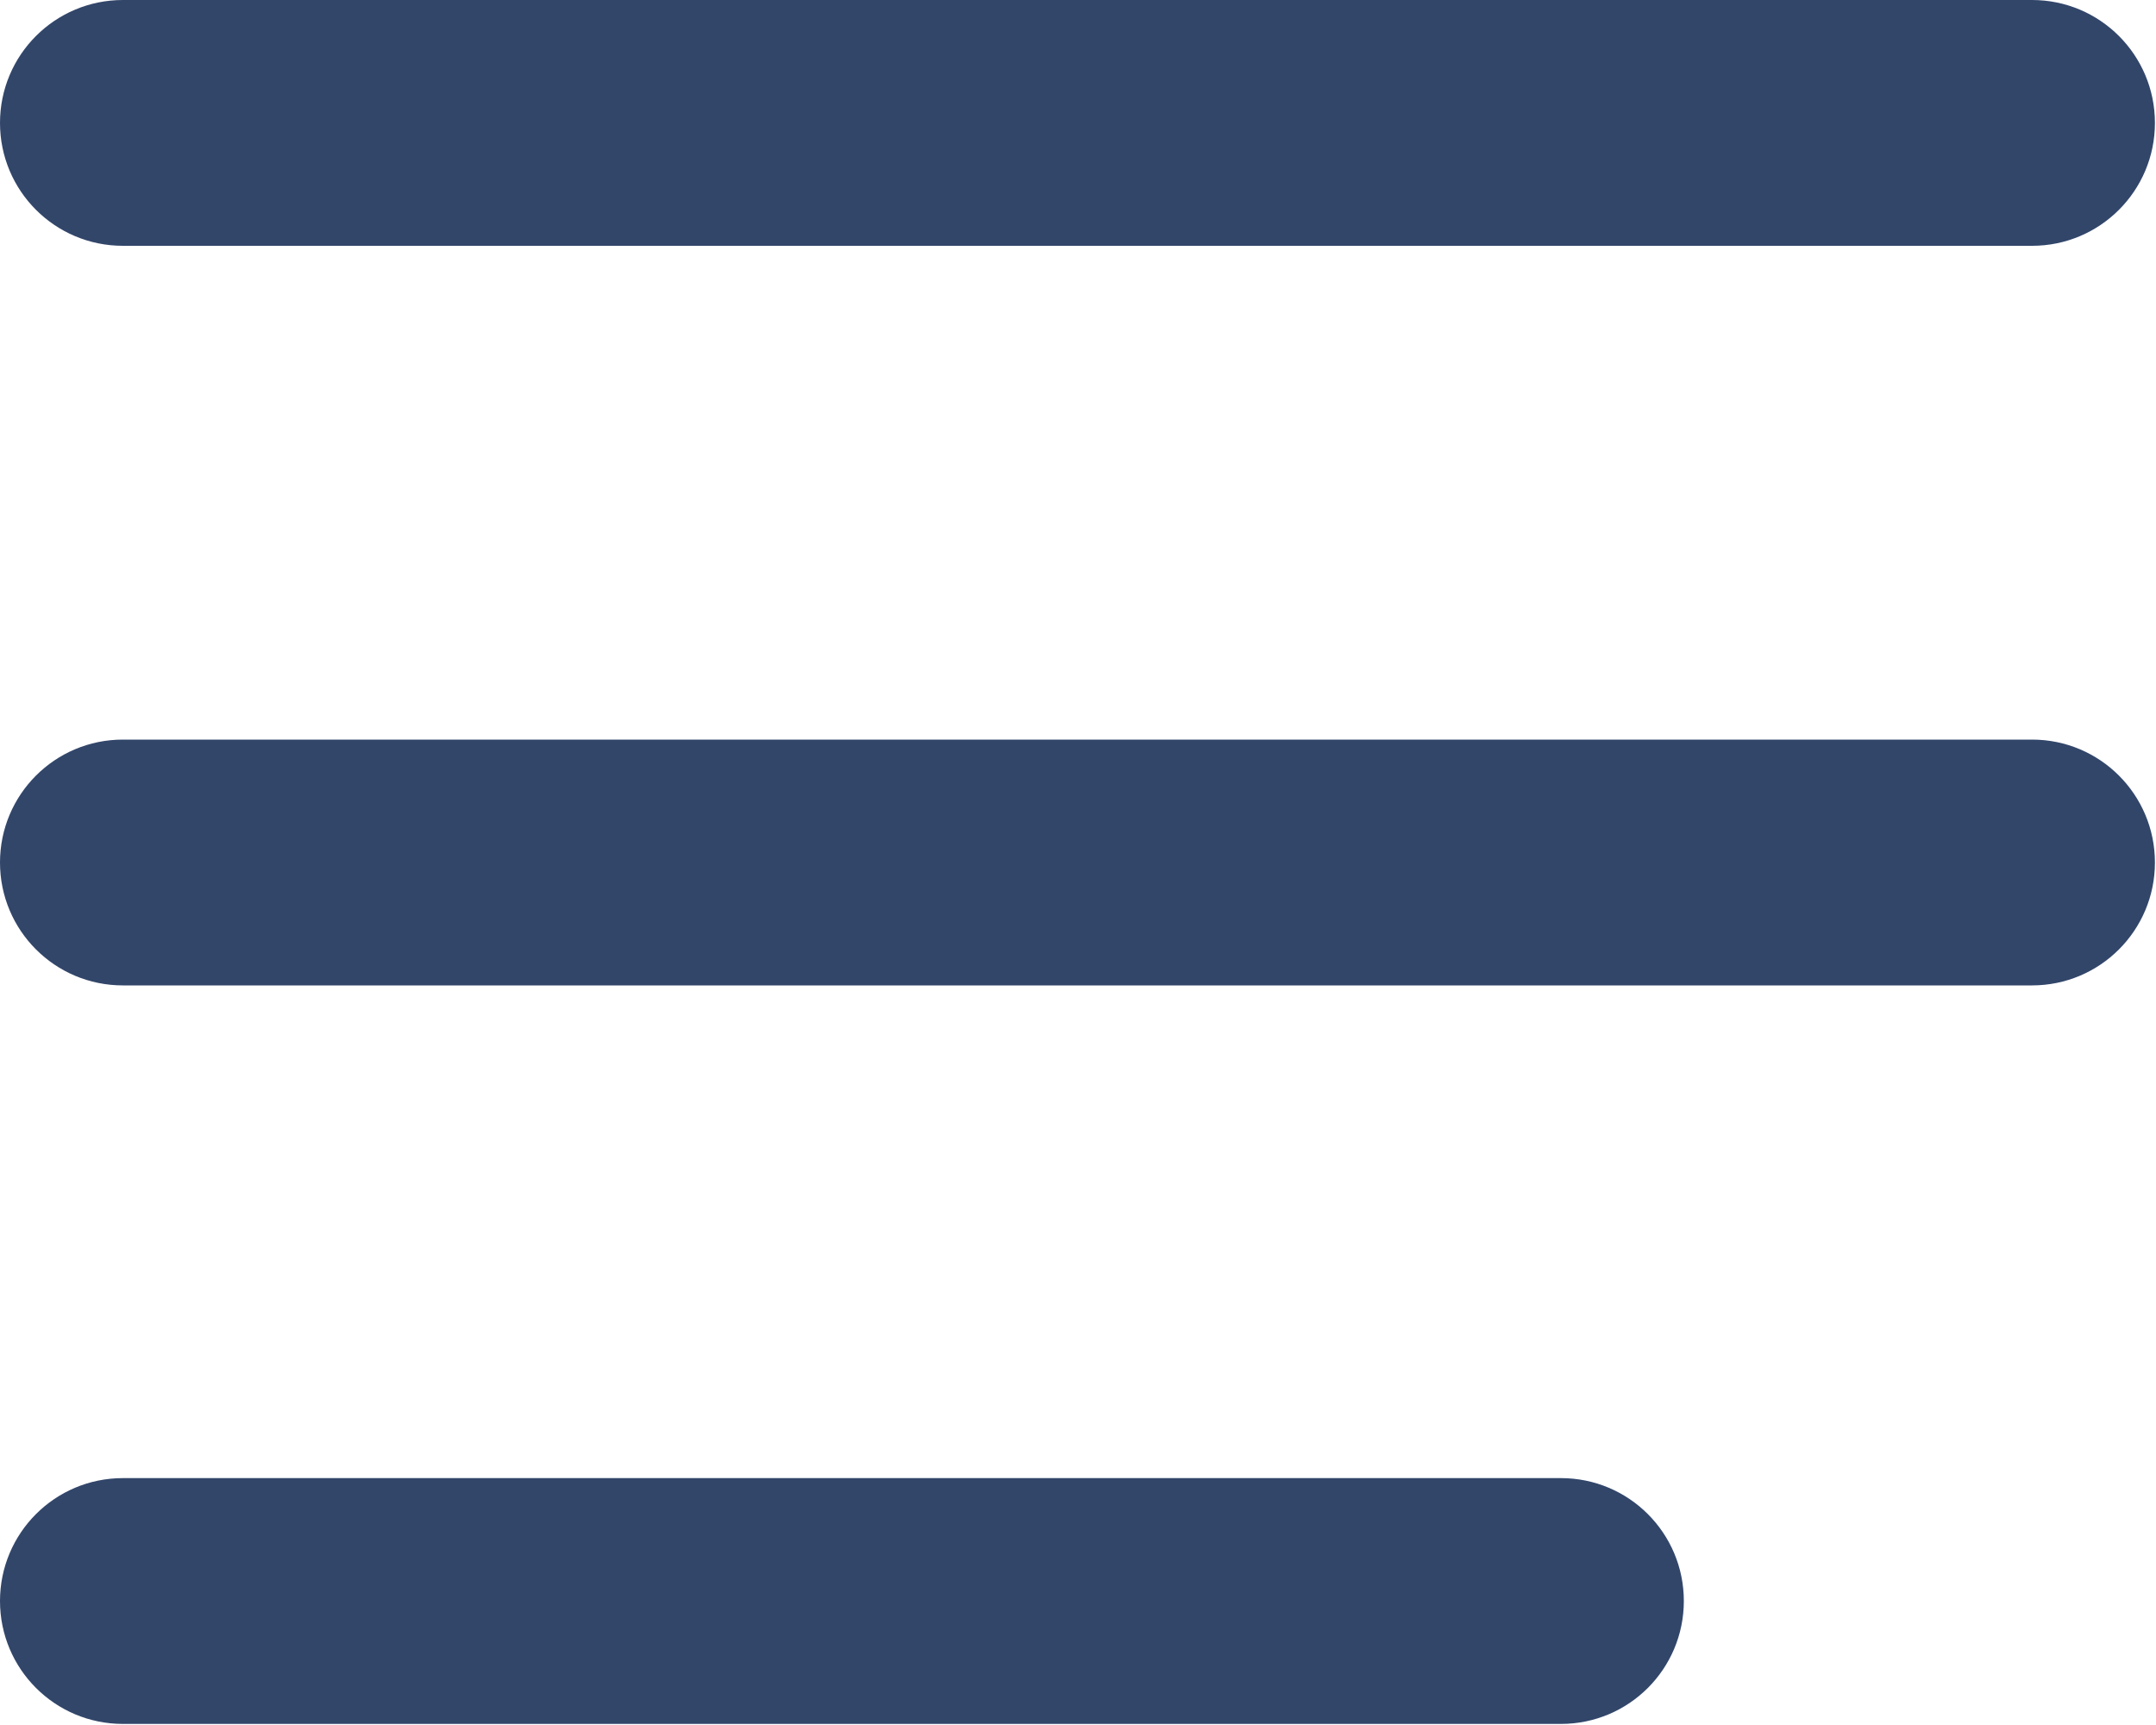 <?xml version="1.0" encoding="UTF-8"?>
<svg id="Layer_1" xmlns="http://www.w3.org/2000/svg" viewBox="0 0 20 16">
  <defs>
    <style>
      .cls-1 {
        fill: #32466a;
      }
    </style>
  </defs>
  <path class="cls-1" d="M1.14,0C.51,0,0,.51,0,1.14s.51,1.14,1.14,1.14h17.71c.63,0,1.14-.51,1.14-1.14s-.51-1.14-1.14-1.14H1.14ZM1.14,6.86c-.63,0-1.14.51-1.14,1.14s.51,1.14,1.14,1.14h17.71c.63,0,1.14-.51,1.14-1.14s-.51-1.14-1.14-1.14H1.14ZM1.14,13.71c-.63,0-1.14.51-1.14,1.14s.51,1.14,1.14,1.14h13.34c.63,0,1.14-.51,1.14-1.14s-.51-1.14-1.14-1.14H1.14Z"/>
</svg>